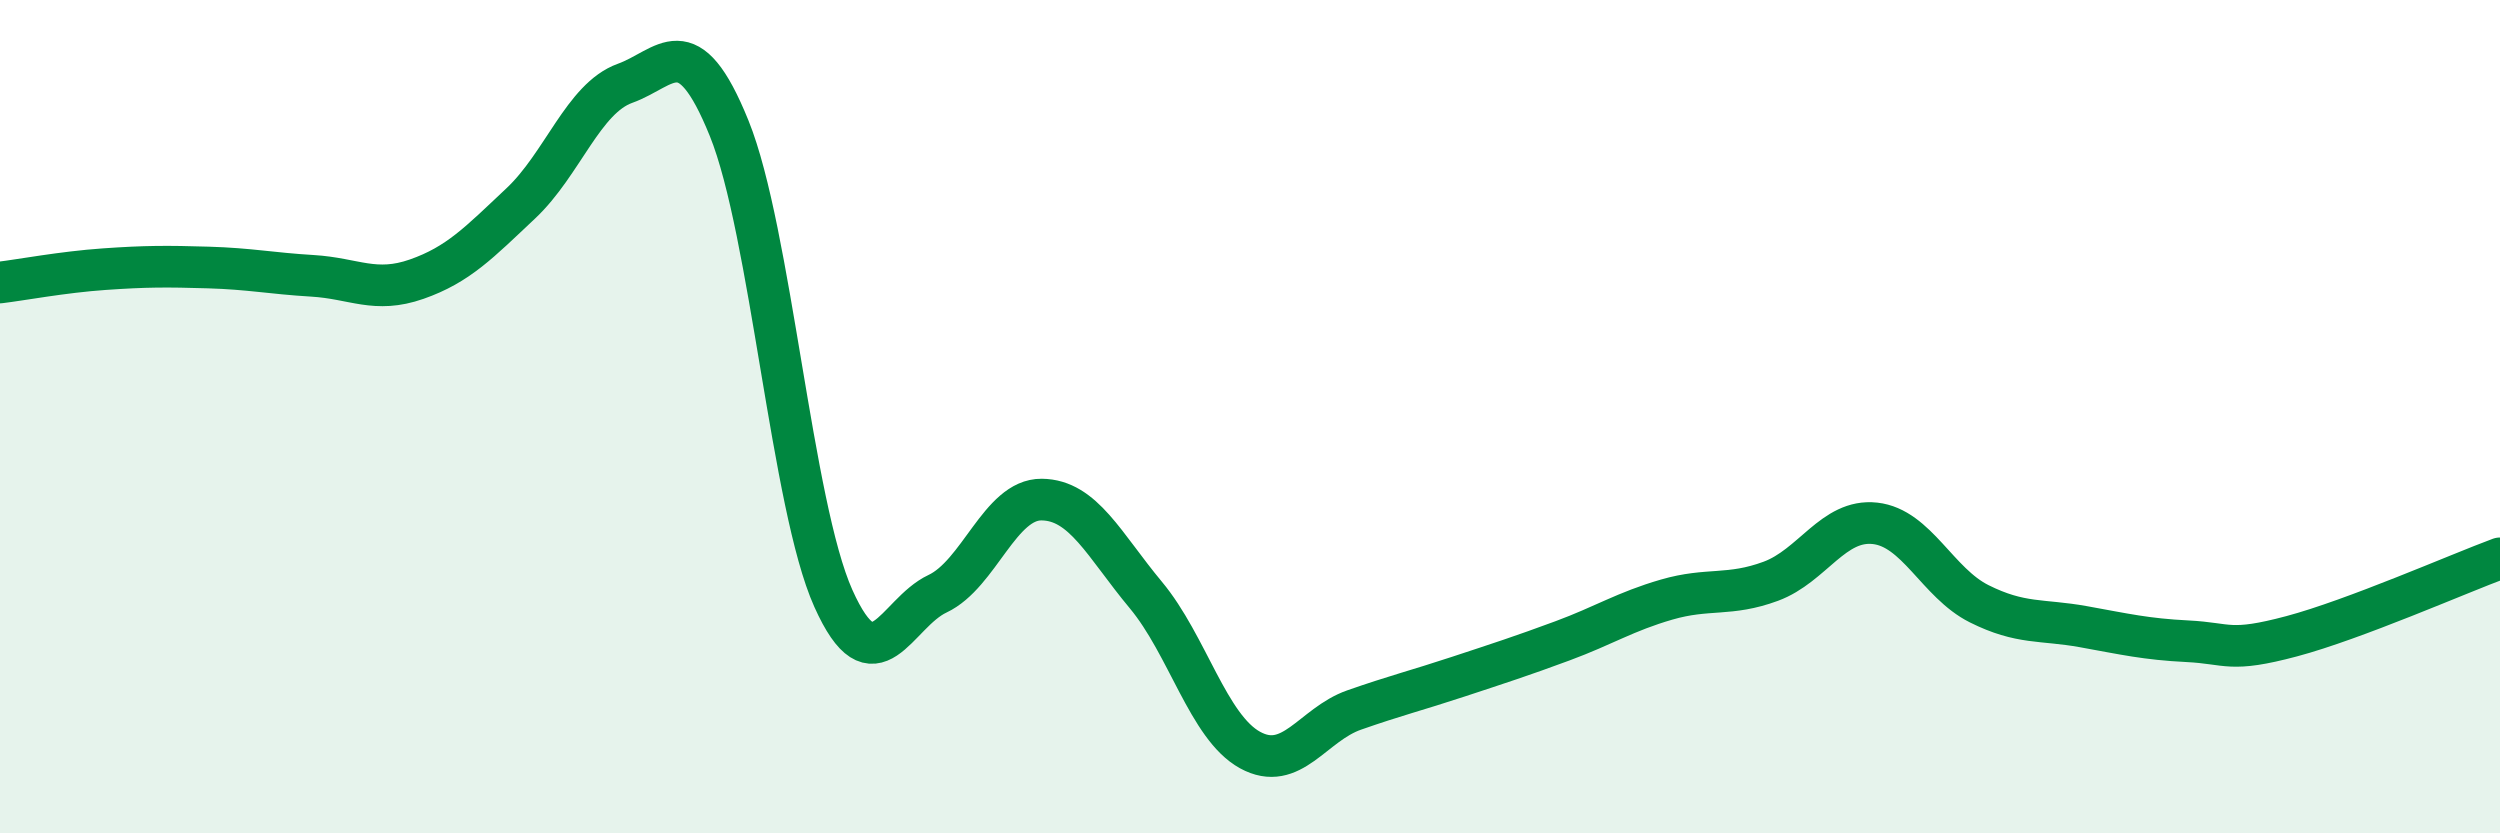 
    <svg width="60" height="20" viewBox="0 0 60 20" xmlns="http://www.w3.org/2000/svg">
      <path
        d="M 0,6.78 C 0.5,6.72 1.5,6.53 2.5,6.46 C 3.5,6.39 4,6.39 5,6.42 C 6,6.45 6.5,6.56 7.5,6.62 C 8.5,6.68 9,7.05 10,6.7 C 11,6.35 11.5,5.82 12.5,4.88 C 13.5,3.94 14,2.36 15,2 C 16,1.64 16.5,0.61 17.5,3.08 C 18.5,5.55 19,12.13 20,14.36 C 21,16.59 21.5,14.72 22.5,14.25 C 23.5,13.78 24,11.98 25,11.99 C 26,12 26.5,13.08 27.5,14.28 C 28.5,15.48 29,17.45 30,18 C 31,18.55 31.5,17.39 32.5,17.04 C 33.5,16.69 34,16.57 35,16.24 C 36,15.91 36.5,15.75 37.5,15.38 C 38.5,15.01 39,14.68 40,14.39 C 41,14.1 41.5,14.32 42.5,13.95 C 43.5,13.58 44,12.45 45,12.56 C 46,12.67 46.5,13.99 47.5,14.49 C 48.5,14.99 49,14.86 50,15.04 C 51,15.22 51.5,15.34 52.5,15.39 C 53.5,15.44 53.5,15.67 55,15.27 C 56.5,14.87 59,13.77 60,13.4L60 20L0 20Z"
        fill="#008740"
        opacity="0.1"
        stroke-linecap="round"
        stroke-linejoin="round"
      />
      <path
        d="M 0,6.78 C 0.5,6.72 1.5,6.53 2.5,6.46 C 3.5,6.39 4,6.39 5,6.42 C 6,6.45 6.5,6.56 7.5,6.62 C 8.5,6.68 9,7.05 10,6.7 C 11,6.35 11.5,5.82 12.5,4.88 C 13.5,3.94 14,2.36 15,2 C 16,1.64 16.5,0.61 17.5,3.08 C 18.5,5.55 19,12.13 20,14.36 C 21,16.59 21.5,14.72 22.5,14.25 C 23.5,13.78 24,11.98 25,11.99 C 26,12 26.5,13.08 27.5,14.28 C 28.5,15.48 29,17.45 30,18 C 31,18.55 31.5,17.39 32.5,17.04 C 33.5,16.69 34,16.57 35,16.24 C 36,15.91 36.5,15.75 37.5,15.38 C 38.5,15.01 39,14.68 40,14.39 C 41,14.1 41.5,14.32 42.5,13.95 C 43.5,13.58 44,12.45 45,12.56 C 46,12.67 46.5,13.99 47.5,14.49 C 48.5,14.99 49,14.86 50,15.04 C 51,15.22 51.5,15.34 52.5,15.39 C 53.5,15.44 53.5,15.67 55,15.27 C 56.5,14.87 59,13.77 60,13.4"
        stroke="#008740"
        stroke-width="1"
        fill="none"
        stroke-linecap="round"
        stroke-linejoin="round"
      />
    </svg>
  